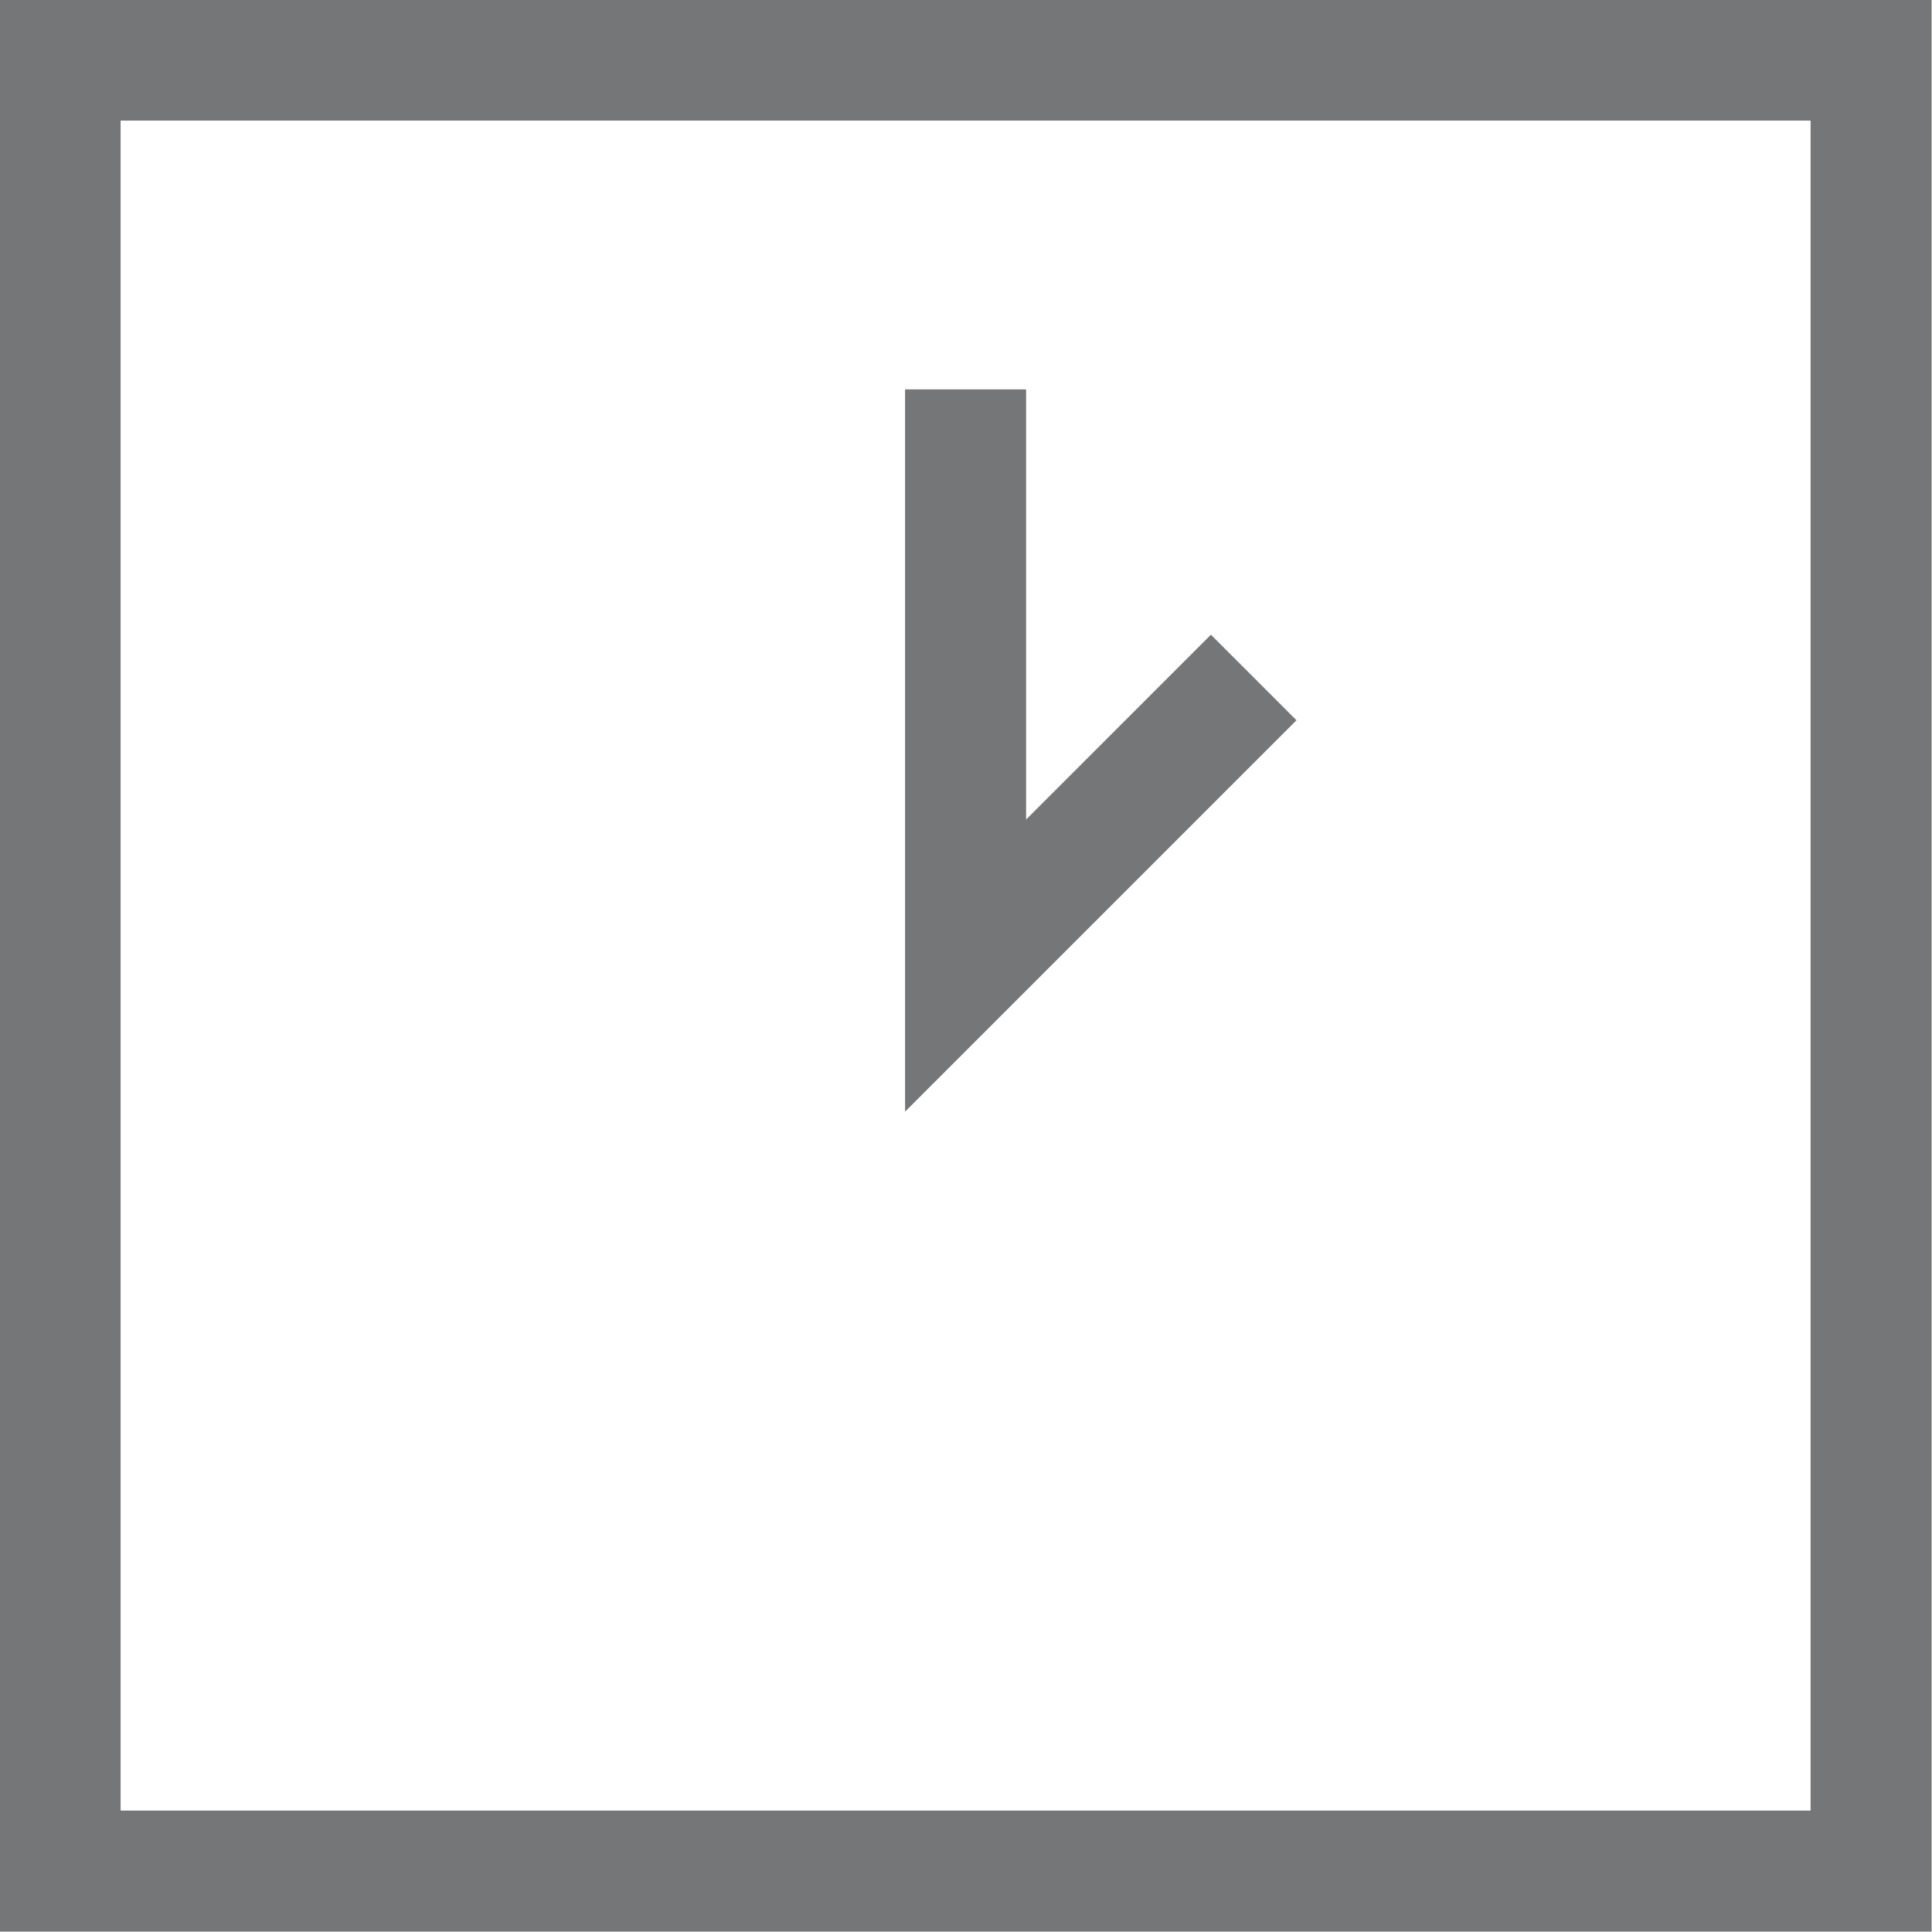 <svg id="Layer_1" data-name="Layer 1" xmlns="http://www.w3.org/2000/svg" viewBox="0 0 23.47 23.47"><defs><style>.cls-1{fill:none;stroke:#747678;stroke-miterlimit:10;stroke-width:1.47px;}</style></defs><title>time-icon</title><rect class="cls-1" x="0.73" y="0.73" width="22" height="22"/><polyline class="cls-1" points="11.73 4.73 11.73 11.73 15.23 8.23"/></svg>